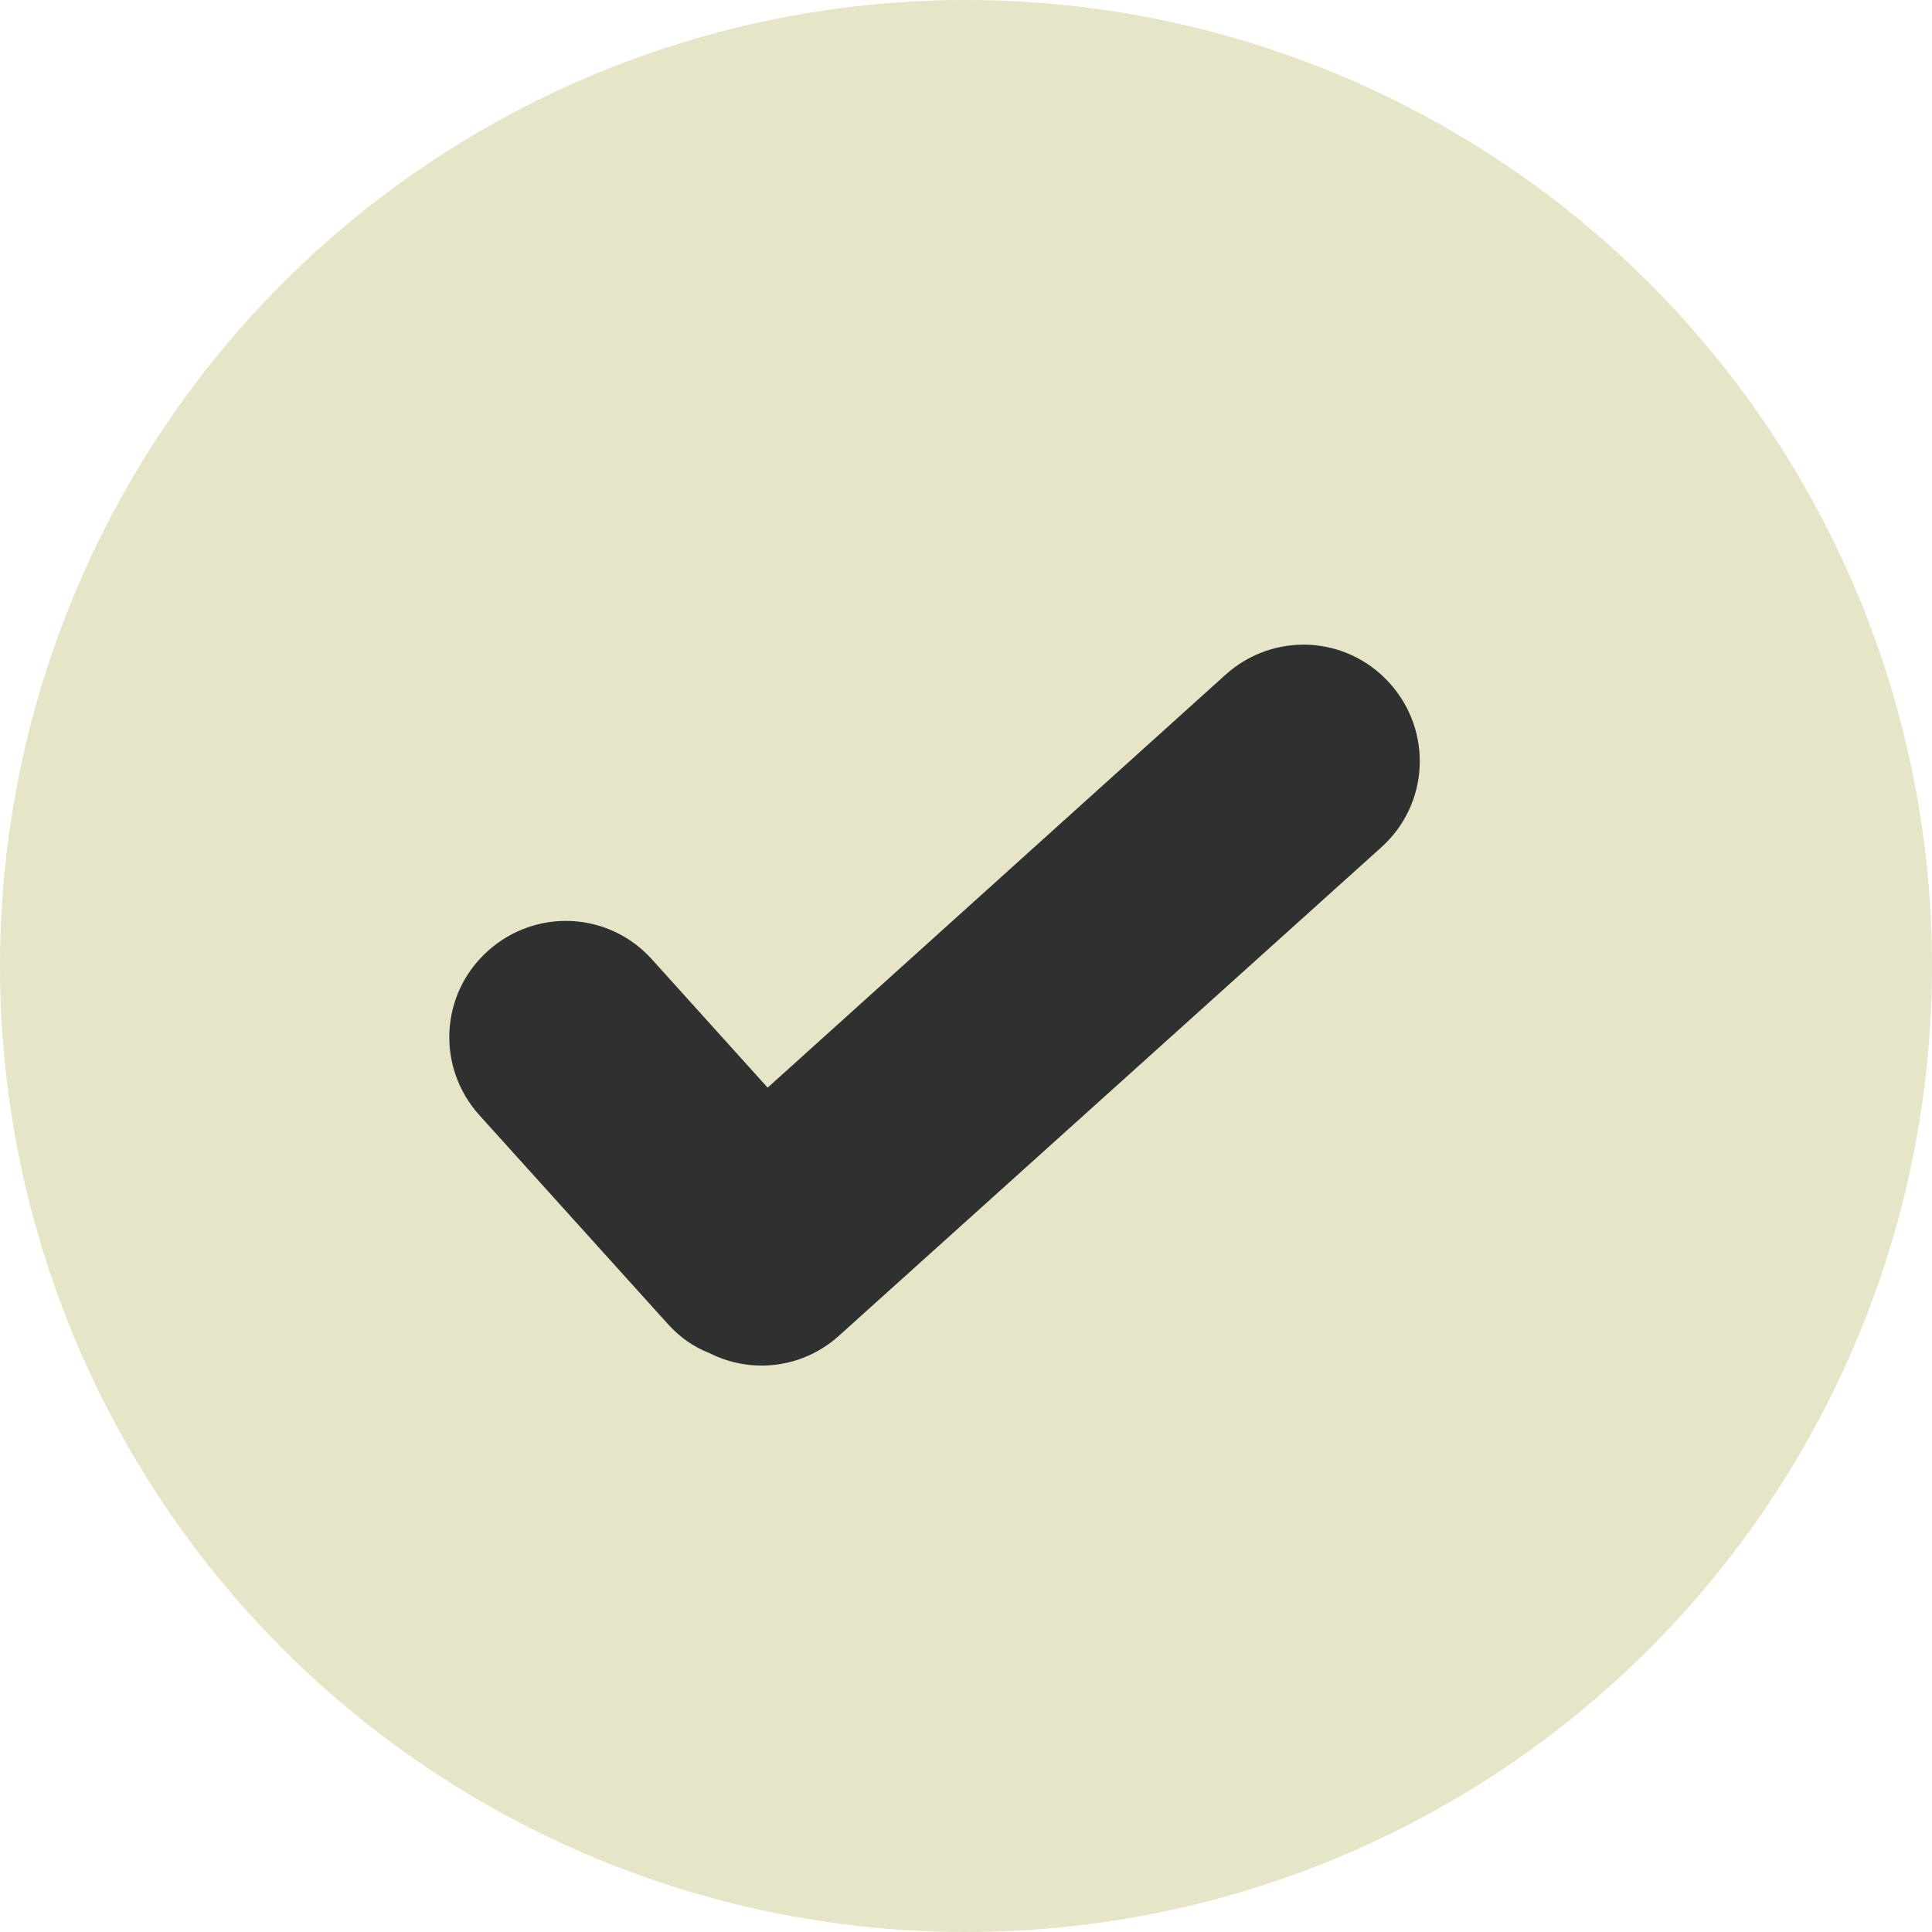 <svg xmlns="http://www.w3.org/2000/svg" id="Layer_2" viewBox="0 0 32.24 32.24"><defs><style>.cls-1{fill:#e6e5c7;}.cls-2{fill:#2f3130;}</style></defs><g id="Layer_3"><g id="JJKvny"><circle class="cls-1" cx="16.12" cy="16.12" r="16.12"></circle></g><path class="cls-2" d="M23.19,11.4c-.72-.8-1.94-.86-2.74-.14l-7.64,6.89-1.93-2.14c-.72-.8-1.94-.86-2.74-.14-.8.72-.86,1.94-.14,2.74l3.15,3.49c.2.22.43.38.69.48.69.35,1.55.26,2.16-.29l9.05-8.15c.8-.72.86-1.94.14-2.74Z"></path></g></svg>